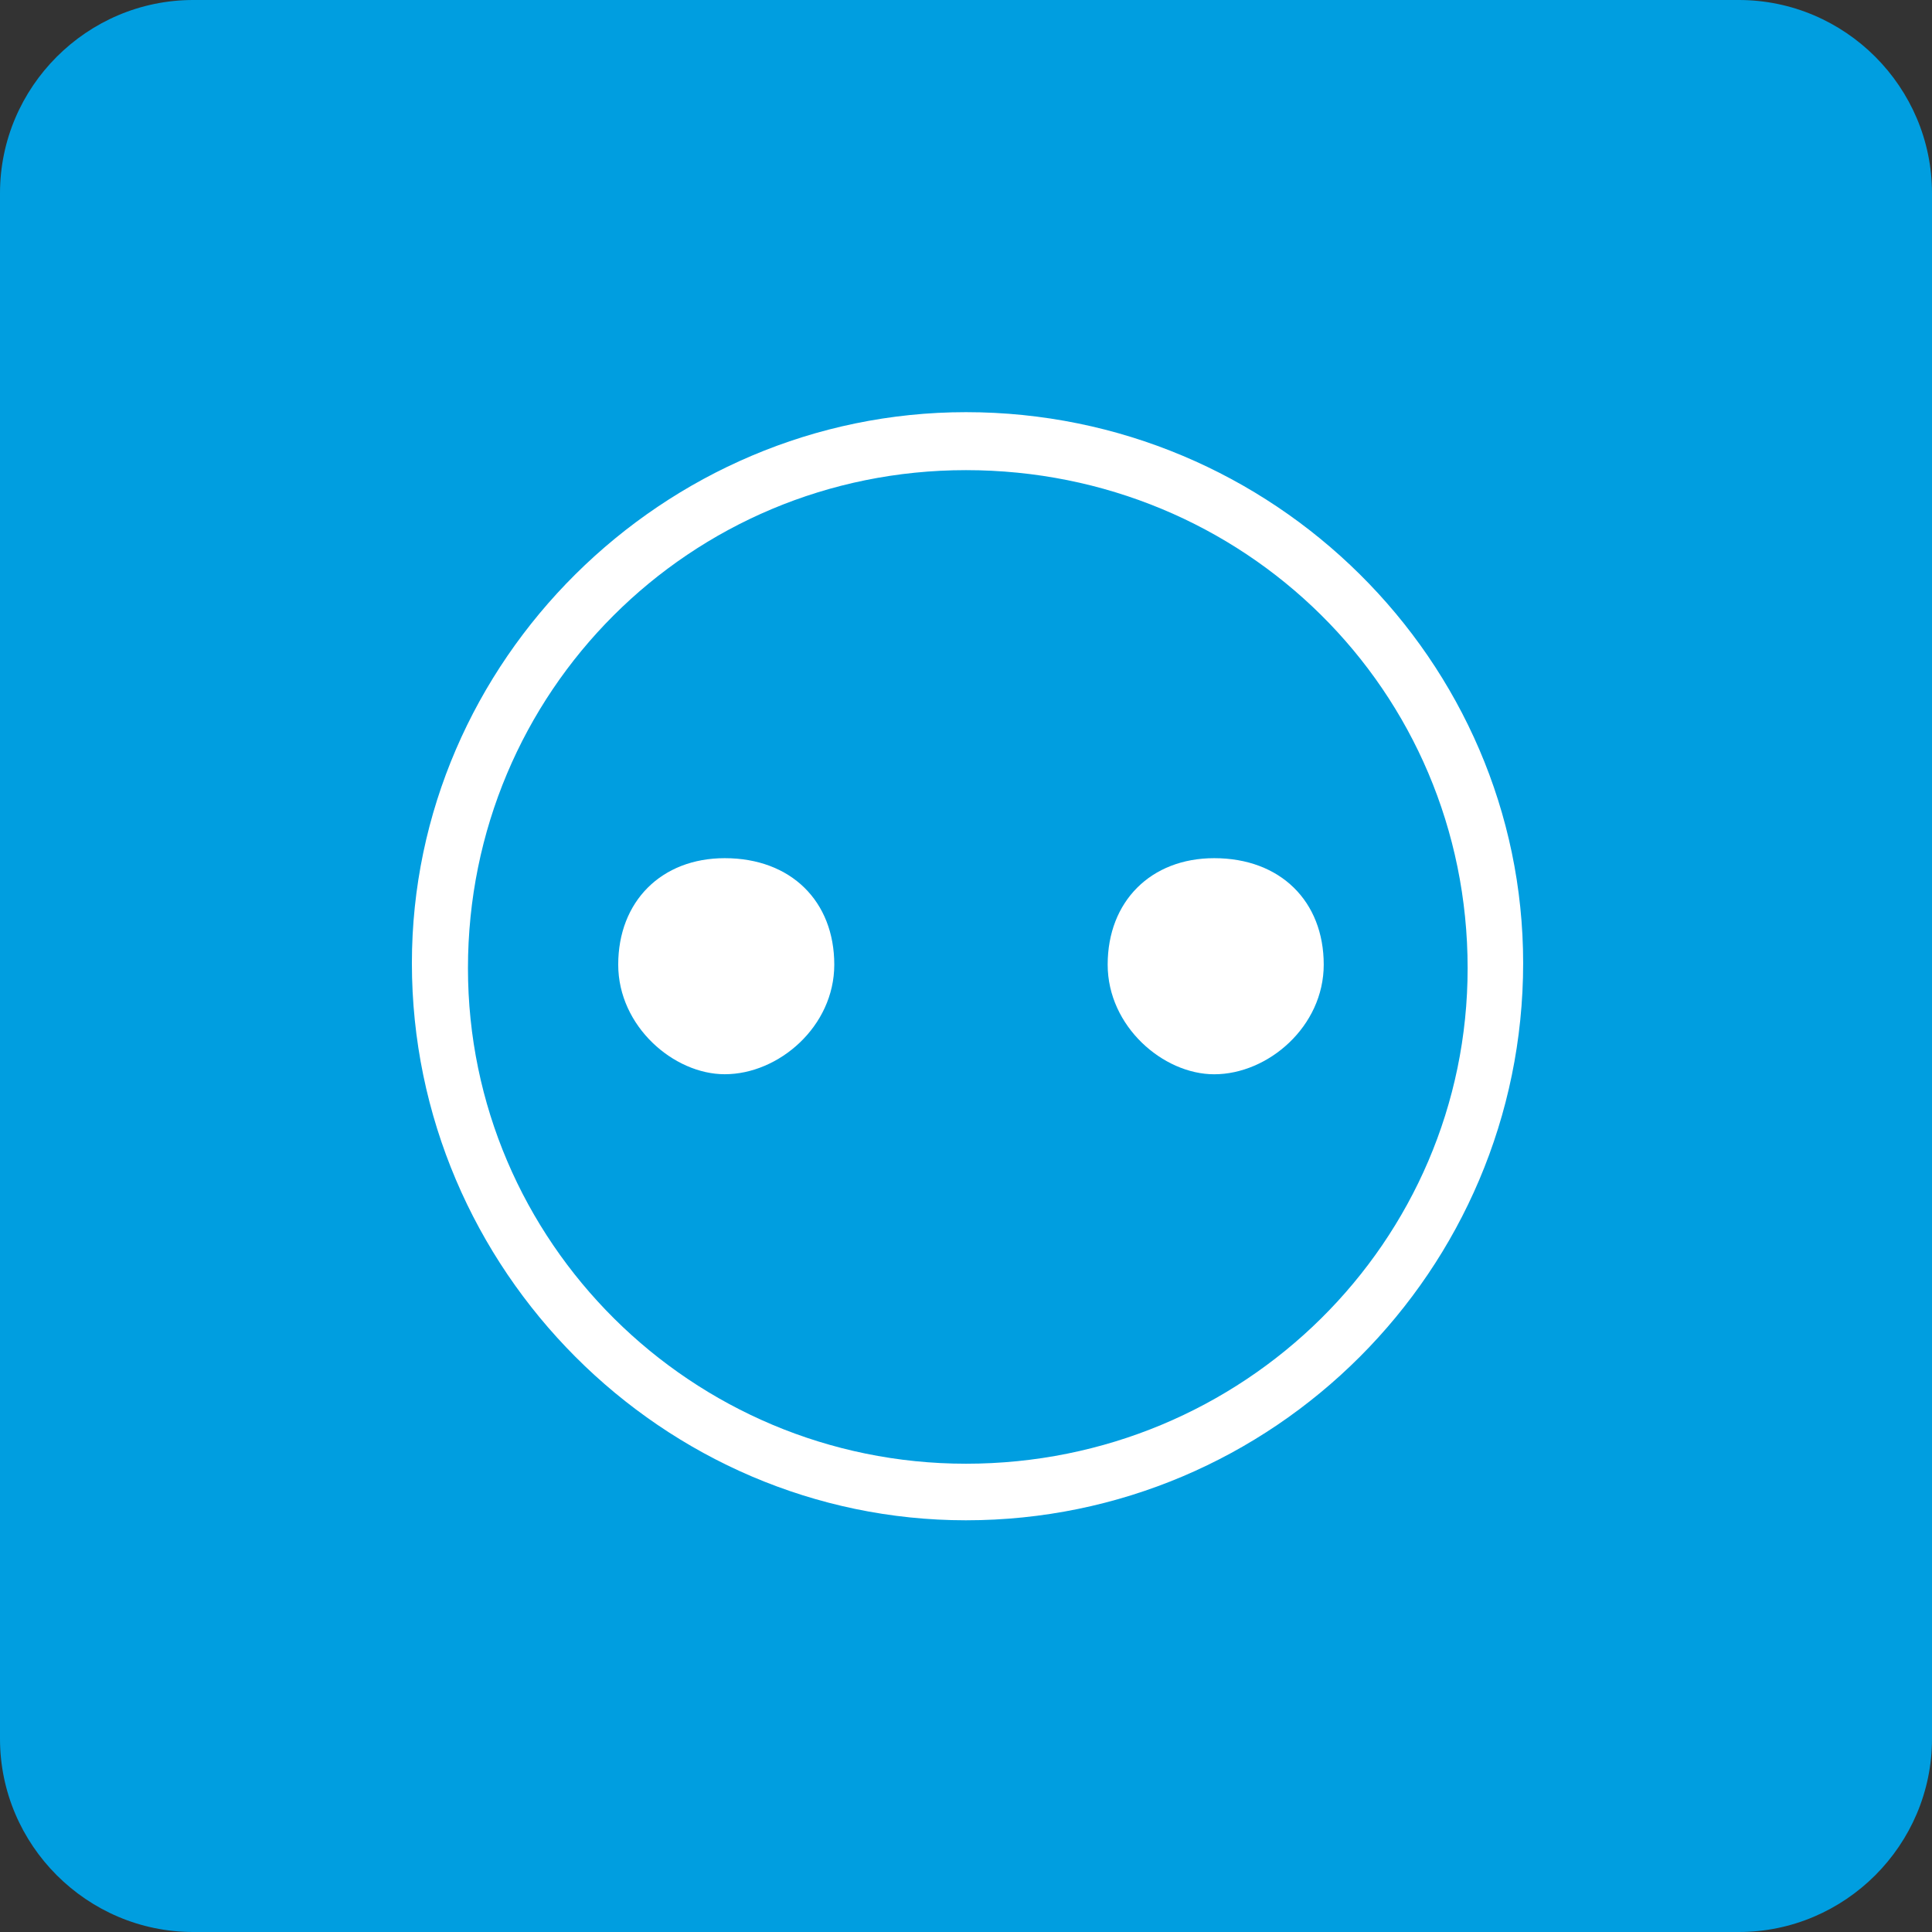 <?xml version="1.0" encoding="utf-8"?>
<!-- Generator: Adobe Illustrator 16.0.4, SVG Export Plug-In . SVG Version: 6.00 Build 0)  -->
<!DOCTYPE svg PUBLIC "-//W3C//DTD SVG 1.1//EN" "http://www.w3.org/Graphics/SVG/1.1/DTD/svg11.dtd">
<svg version="1.1" id="Vrstva_1" xmlns="http://www.w3.org/2000/svg" xmlns:xlink="http://www.w3.org/1999/xlink" x="0px" y="0px"
	 width="42.52px" height="42.52px" viewBox="0 0 42.52 42.52" enable-background="new 0 0 42.52 42.52" xml:space="preserve">
<rect x="0" y="0" width="42.52" height="42.52" fill="#333333" stroke="none"/>
<g>
	<path fill-rule="evenodd" clip-rule="evenodd" fill="#009EE0" d="M42.52,38.268c0,2.339-1.913,4.252-4.252,4.252H4.252
		C1.914,42.52,0,40.606,0,38.268V4.252C0,1.914,1.914,0,4.252,0h34.016c2.339,0,4.252,1.914,4.252,4.252V38.268z"/>
</g>
<path fill="#FFFFFF" d="M33.522,21.197c0-6.657-5.504-12.126-12.263-12.126c-6.657,0-12.194,5.469-12.194,12.126
	c0,6.76,5.537,12.262,12.194,12.262C28.019,33.459,33.522,27.957,33.522,21.197L33.522,21.197z M32.3,21.308
	c0,6.025-4.928,10.906-11.04,10.906c-6.033,0-10.961-4.881-10.961-10.906c0-6.08,4.885-10.961,10.961-10.961
	C27.372,10.347,32.3,15.187,32.3,21.308L32.3,21.308z M18.361,21.23c0-1.393-0.951-2.343-2.411-2.343
	c-1.393,0-2.344,0.951-2.344,2.343c0,1.359,1.223,2.412,2.344,2.412C17.139,23.643,18.361,22.59,18.361,21.23L18.361,21.23z"/>
<path fill="#FFFFFF" d="M29.133,21.23c0-1.392-0.951-2.343-2.411-2.343c-1.393,0-2.344,0.951-2.344,2.343
	c0,1.36,1.223,2.413,2.344,2.413C27.91,23.643,29.133,22.59,29.133,21.23L29.133,21.23z"/>
</svg>
